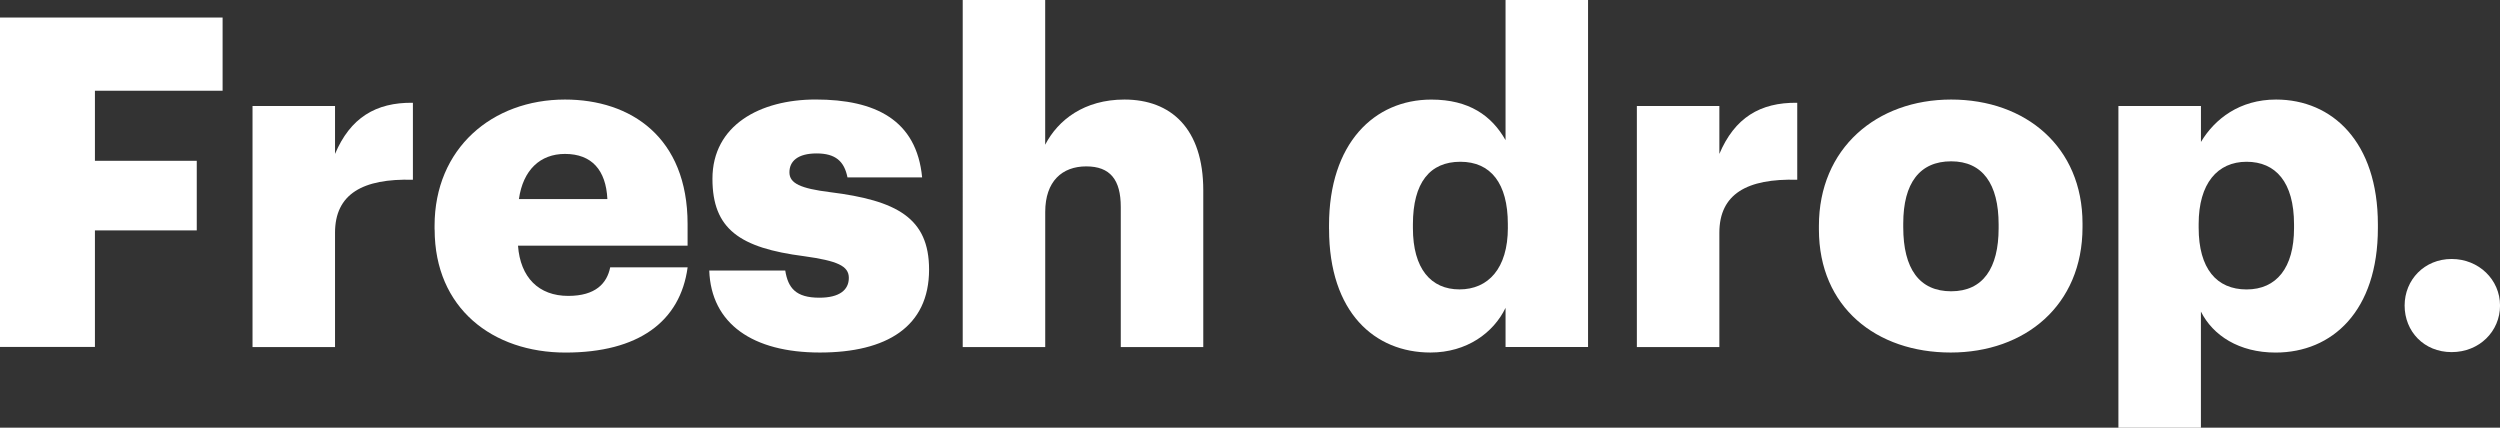 <svg viewBox="0 0 665.77 113.89" version="1.1" xmlns="http://www.w3.org/2000/svg" id="Layer_1">
  
  <rect x="0" y="0" width="665.77" height="113.89" fill="#333333" stroke="none"/>
  
  <defs>
    <style>
      .st0 {
        fill: #fff;
      }
    </style>
  </defs>
  <path d="M0,4.66h59.28v19.51H25.28v18.65h27.12v18.53h-27.12v31.05H0V4.66Z" class="st0"></path>
  <path d="M67.25,28.23h21.97v12.76c4.05-9.57,10.8-13.75,20.74-13.62v20.5c-13.38-.37-20.74,3.8-20.74,14.11v30.44h-21.97V28.23Z" class="st0"></path>
  <path d="M115.73,61.12v-.98c0-20.62,15.34-33.63,34.73-33.63,17.55,0,32.65,10.06,32.65,33.14v5.77h-45.16c.61,8.47,5.52,13.38,13.38,13.38,7.24,0,10.31-3.31,11.17-7.61h20.62c-1.96,14.48-13.13,22.7-32.52,22.7s-34.85-11.78-34.85-32.77ZM161.75,53.02c-.37-7.73-4.17-12.03-11.29-12.03-6.63,0-11.17,4.3-12.27,12.03h23.56Z" class="st0"></path>
  <path d="M188.87,72.04h20.25c.74,4.66,2.82,7.24,9.08,7.24,5.4,0,7.85-2.09,7.85-5.28s-3.07-4.54-11.9-5.77c-17.18-2.21-24.42-7.24-24.42-20.62,0-14.24,12.64-21.11,27.49-21.11,15.83,0,26.88,5.4,28.35,20.74h-19.88c-.86-4.3-3.19-6.38-8.22-6.38s-7.24,2.09-7.24,5.03,2.95,4.3,10.8,5.28c17.79,2.21,26.39,6.87,26.39,20.62,0,15.22-11.29,22.09-29.09,22.09s-28.96-7.61-29.45-21.85Z" class="st0"></path>
  <path d="M256.37,0h21.97v38.54c3.44-6.63,10.43-12.03,21.11-12.03,12.4,0,20.99,7.73,20.99,24.18v41.73h-21.97v-37.31c0-7.24-2.82-10.8-9.2-10.8s-10.92,3.93-10.92,12.15v35.96h-21.97V0Z" class="st0"></path>
  <path d="M353.93,61v-.98c0-21.85,12.03-33.5,27.25-33.5,10.06,0,16.08,4.3,19.76,10.8V0h21.97v92.41h-21.97v-10.43c-3.19,6.63-10.31,11.9-20,11.9-14.85,0-27-10.68-27-32.89ZM401.55,60.63v-.98c0-10.8-4.54-16.57-12.64-16.57s-12.64,5.52-12.64,16.69v.98c0,10.8,4.79,16.32,12.4,16.32s12.89-5.52,12.89-16.45Z" class="st0"></path>
  <path d="M435.91,28.23h21.97v12.76c4.05-9.57,10.8-13.75,20.74-13.62v20.5c-13.38-.37-20.74,3.8-20.74,14.11v30.44h-21.97V28.23Z" class="st0"></path>
  <path d="M484.39,61.12v-.98c0-20.62,15.34-33.63,35.22-33.63s34.98,12.64,34.98,33.01v.98c0,20.86-15.34,33.38-35.1,33.38s-35.1-12.03-35.1-32.77ZM532.25,60.75v-.98c0-10.8-4.29-16.81-12.64-16.81s-12.76,5.77-12.76,16.57v.98c0,11.05,4.29,17.06,12.76,17.06s12.64-6.14,12.64-16.81Z" class="st0"></path>
  <path d="M564.16,28.23h21.97v9.57c3.68-6.14,10.31-11.29,20-11.29,14.97,0,27.12,11.29,27.12,33.26v.98c0,22.09-12.15,33.14-27.25,33.14-9.7,0-16.69-4.54-19.88-10.92v30.93h-21.97V28.23ZM610.92,60.75v-.98c0-11.29-4.91-16.69-12.64-16.69s-12.76,5.77-12.76,16.57v.98c0,10.92,4.79,16.45,12.76,16.45s12.64-5.77,12.64-16.32Z" class="st0"></path>
  <path d="M640.37,81.37c0-6.87,5.28-12.4,12.52-12.4s12.89,5.52,12.89,12.4-5.52,12.4-12.89,12.4-12.52-5.52-12.52-12.4Z" class="st0"></path>
</svg>